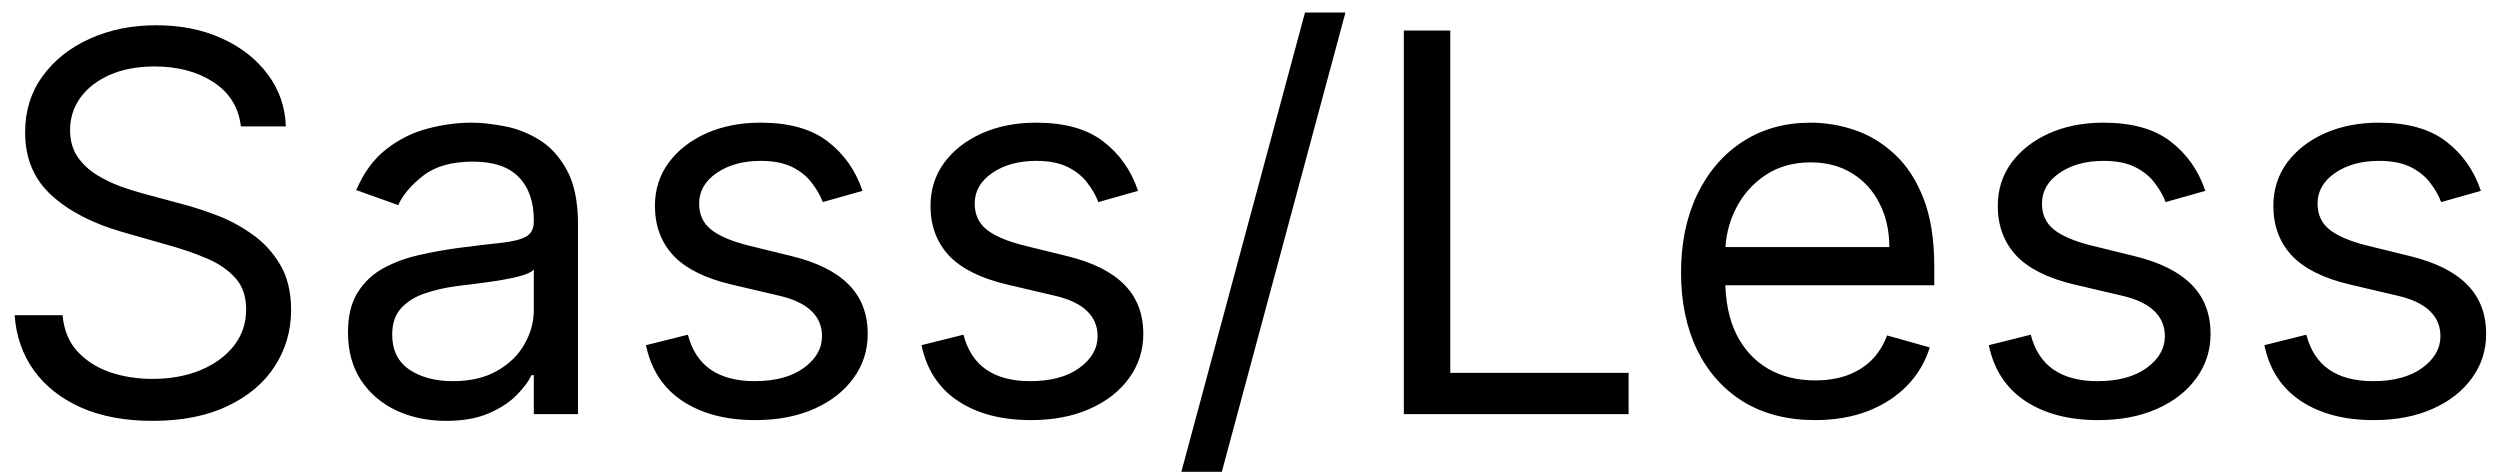 <?xml version="1.0" encoding="UTF-8"?>
<svg xmlns="http://www.w3.org/2000/svg" width="163" height="31" viewBox="0 0 163 31" fill="none">
  <path d="M15.707 8.242C15.56 7.004 14.966 6.044 13.924 5.36C12.881 4.676 11.603 4.334 10.089 4.334C8.982 4.334 8.013 4.513 7.182 4.871C6.36 5.229 5.717 5.722 5.253 6.349C4.797 6.976 4.569 7.688 4.569 8.486C4.569 9.154 4.728 9.728 5.045 10.208C5.371 10.68 5.786 11.075 6.291 11.393C6.796 11.702 7.325 11.958 7.878 12.162C8.432 12.357 8.941 12.516 9.405 12.638L11.945 13.322C12.596 13.493 13.321 13.729 14.119 14.03C14.925 14.332 15.694 14.743 16.427 15.264C17.168 15.777 17.779 16.436 18.259 17.242C18.739 18.048 18.979 19.038 18.979 20.21C18.979 21.561 18.625 22.783 17.917 23.874C17.217 24.965 16.191 25.832 14.839 26.475C13.496 27.118 11.864 27.44 9.942 27.44C8.151 27.44 6.6 27.151 5.289 26.573C3.987 25.994 2.961 25.189 2.212 24.154C1.471 23.12 1.052 21.92 0.954 20.552H4.08C4.162 21.496 4.479 22.278 5.033 22.897C5.595 23.507 6.303 23.963 7.158 24.264C8.021 24.558 8.949 24.704 9.942 24.704C11.098 24.704 12.136 24.517 13.056 24.142C13.976 23.76 14.705 23.23 15.242 22.555C15.78 21.871 16.049 21.073 16.049 20.161C16.049 19.331 15.816 18.655 15.352 18.134C14.888 17.613 14.278 17.189 13.521 16.864C12.763 16.538 11.945 16.253 11.066 16.009L7.988 15.13C6.034 14.568 4.487 13.766 3.348 12.724C2.208 11.682 1.638 10.318 1.638 8.633C1.638 7.232 2.016 6.011 2.774 4.969C3.539 3.919 4.565 3.104 5.851 2.526C7.146 1.94 8.591 1.647 10.187 1.647C11.799 1.647 13.232 1.936 14.485 2.514C15.739 3.084 16.732 3.866 17.465 4.859C18.206 5.852 18.597 6.98 18.637 8.242H15.707ZM29.088 27.44C27.899 27.44 26.821 27.216 25.852 26.768C24.883 26.312 24.114 25.657 23.544 24.802C22.974 23.939 22.689 22.897 22.689 21.675C22.689 20.601 22.901 19.73 23.324 19.062C23.747 18.386 24.313 17.857 25.021 17.474C25.73 17.092 26.511 16.807 27.366 16.619C28.229 16.424 29.096 16.269 29.968 16.155C31.107 16.009 32.031 15.899 32.74 15.826C33.456 15.744 33.977 15.61 34.303 15.423C34.637 15.235 34.804 14.91 34.804 14.446V14.348C34.804 13.143 34.474 12.207 33.814 11.539C33.163 10.871 32.174 10.538 30.847 10.538C29.471 10.538 28.392 10.839 27.61 11.441C26.829 12.044 26.279 12.687 25.962 13.371L23.226 12.394C23.715 11.254 24.366 10.367 25.18 9.732C26.003 9.089 26.898 8.641 27.867 8.388C28.844 8.128 29.805 7.998 30.749 7.998C31.352 7.998 32.044 8.071 32.825 8.217C33.615 8.356 34.376 8.645 35.109 9.084C35.85 9.524 36.465 10.188 36.953 11.075C37.441 11.963 37.686 13.151 37.686 14.641V27H34.804V24.46H34.657C34.462 24.867 34.136 25.302 33.68 25.767C33.224 26.231 32.618 26.625 31.86 26.951C31.103 27.277 30.179 27.44 29.088 27.44ZM29.528 24.851C30.668 24.851 31.628 24.627 32.41 24.179C33.2 23.731 33.794 23.153 34.193 22.445C34.6 21.736 34.804 20.991 34.804 20.21V17.572C34.681 17.719 34.413 17.853 33.998 17.975C33.59 18.089 33.118 18.191 32.581 18.28C32.052 18.362 31.535 18.435 31.03 18.5C30.533 18.557 30.13 18.606 29.821 18.647C29.072 18.744 28.372 18.903 27.72 19.123C27.077 19.335 26.556 19.656 26.157 20.088C25.766 20.511 25.571 21.089 25.571 21.822C25.571 22.823 25.942 23.581 26.682 24.093C27.431 24.598 28.38 24.851 29.528 24.851ZM56.233 12.443L53.644 13.176C53.481 12.744 53.241 12.325 52.924 11.918C52.614 11.502 52.191 11.161 51.654 10.892C51.116 10.623 50.428 10.489 49.59 10.489C48.442 10.489 47.485 10.754 46.72 11.283C45.963 11.804 45.584 12.467 45.584 13.273C45.584 13.99 45.845 14.556 46.366 14.971C46.887 15.386 47.701 15.732 48.808 16.009L51.593 16.693C53.27 17.1 54.519 17.723 55.342 18.561C56.164 19.392 56.575 20.462 56.575 21.773C56.575 22.848 56.266 23.808 55.647 24.655C55.036 25.502 54.181 26.17 53.082 26.658C51.983 27.146 50.705 27.391 49.248 27.391C47.334 27.391 45.751 26.976 44.497 26.145C43.243 25.315 42.45 24.102 42.116 22.506L44.851 21.822C45.112 22.831 45.604 23.589 46.329 24.093C47.062 24.598 48.018 24.851 49.199 24.851C50.542 24.851 51.609 24.566 52.398 23.996C53.196 23.418 53.595 22.726 53.595 21.92C53.595 21.268 53.367 20.723 52.911 20.283C52.456 19.835 51.755 19.502 50.811 19.282L47.685 18.549C45.967 18.142 44.705 17.511 43.899 16.656C43.101 15.793 42.702 14.714 42.702 13.42C42.702 12.361 42.999 11.425 43.593 10.611C44.196 9.797 45.014 9.158 46.048 8.694C47.09 8.23 48.271 7.998 49.59 7.998C51.446 7.998 52.903 8.405 53.962 9.219C55.028 10.033 55.785 11.108 56.233 12.443ZM74.201 12.443L71.612 13.176C71.449 12.744 71.209 12.325 70.891 11.918C70.582 11.502 70.158 11.161 69.621 10.892C69.084 10.623 68.396 10.489 67.557 10.489C66.409 10.489 65.453 10.754 64.687 11.283C63.93 11.804 63.551 12.467 63.551 13.273C63.551 13.99 63.812 14.556 64.333 14.971C64.854 15.386 65.668 15.732 66.775 16.009L69.56 16.693C71.237 17.1 72.487 17.723 73.309 18.561C74.131 19.392 74.543 20.462 74.543 21.773C74.543 22.848 74.233 23.808 73.615 24.655C73.004 25.502 72.149 26.17 71.05 26.658C69.951 27.146 68.672 27.391 67.215 27.391C65.302 27.391 63.718 26.976 62.465 26.145C61.211 25.315 60.417 24.102 60.083 22.506L62.819 21.822C63.079 22.831 63.572 23.589 64.296 24.093C65.029 24.598 65.986 24.851 67.166 24.851C68.51 24.851 69.576 24.566 70.366 23.996C71.164 23.418 71.563 22.726 71.563 21.92C71.563 21.268 71.335 20.723 70.879 20.283C70.423 19.835 69.723 19.502 68.778 19.282L65.652 18.549C63.934 18.142 62.672 17.511 61.866 16.656C61.068 15.793 60.669 14.714 60.669 13.42C60.669 12.361 60.967 11.425 61.561 10.611C62.163 9.797 62.982 9.158 64.016 8.694C65.058 8.23 66.238 7.998 67.557 7.998C69.413 7.998 70.871 8.405 71.929 9.219C72.996 10.033 73.753 11.108 74.201 12.443ZM87.723 0.817L79.663 30.761H77.025L85.085 0.817H87.723ZM91.53 27V1.989H94.559V24.313H106.185V27H91.53ZM118.348 27.391C116.541 27.391 114.982 26.992 113.671 26.194C112.368 25.388 111.363 24.264 110.655 22.823C109.954 21.374 109.604 19.689 109.604 17.767C109.604 15.846 109.954 14.153 110.655 12.687C111.363 11.213 112.348 10.066 113.61 9.243C114.88 8.413 116.362 7.998 118.055 7.998C119.032 7.998 119.997 8.16 120.95 8.486C121.902 8.812 122.769 9.341 123.551 10.074C124.332 10.798 124.955 11.759 125.419 12.956C125.883 14.153 126.115 15.626 126.115 17.377V18.598H111.656V16.107H123.184C123.184 15.048 122.973 14.104 122.549 13.273C122.134 12.443 121.54 11.787 120.766 11.307C120.001 10.827 119.097 10.587 118.055 10.587C116.907 10.587 115.914 10.871 115.075 11.441C114.245 12.003 113.606 12.736 113.158 13.64C112.71 14.543 112.486 15.512 112.486 16.546V18.207C112.486 19.624 112.731 20.825 113.219 21.81C113.716 22.787 114.404 23.532 115.283 24.045C116.162 24.549 117.184 24.802 118.348 24.802C119.105 24.802 119.789 24.696 120.4 24.484C121.019 24.264 121.552 23.939 122 23.507C122.448 23.068 122.794 22.522 123.038 21.871L125.822 22.652C125.529 23.597 125.037 24.427 124.345 25.144C123.653 25.852 122.798 26.406 121.78 26.805C120.762 27.195 119.618 27.391 118.348 27.391ZM143.787 12.443L141.198 13.176C141.035 12.744 140.795 12.325 140.477 11.918C140.168 11.502 139.744 11.161 139.207 10.892C138.67 10.623 137.982 10.489 137.143 10.489C135.995 10.489 135.039 10.754 134.273 11.283C133.516 11.804 133.137 12.467 133.137 13.273C133.137 13.99 133.398 14.556 133.919 14.971C134.44 15.386 135.254 15.732 136.362 16.009L139.146 16.693C140.823 17.1 142.073 17.723 142.895 18.561C143.717 19.392 144.129 20.462 144.129 21.773C144.129 22.848 143.819 23.808 143.2 24.655C142.59 25.502 141.735 26.17 140.636 26.658C139.537 27.146 138.259 27.391 136.801 27.391C134.888 27.391 133.304 26.976 132.051 26.145C130.797 25.315 130.003 24.102 129.669 22.506L132.405 21.822C132.665 22.831 133.158 23.589 133.882 24.093C134.615 24.598 135.572 24.851 136.752 24.851C138.096 24.851 139.162 24.566 139.952 23.996C140.75 23.418 141.149 22.726 141.149 21.92C141.149 21.268 140.921 20.723 140.465 20.283C140.009 19.835 139.309 19.502 138.364 19.282L135.238 18.549C133.52 18.142 132.258 17.511 131.452 16.656C130.654 15.793 130.255 14.714 130.255 13.42C130.255 12.361 130.553 11.425 131.147 10.611C131.749 9.797 132.568 9.158 133.602 8.694C134.644 8.23 135.824 7.998 137.143 7.998C138.999 7.998 140.457 8.405 141.515 9.219C142.582 10.033 143.339 11.108 143.787 12.443ZM161.754 12.443L159.165 13.176C159.002 12.744 158.762 12.325 158.445 11.918C158.135 11.502 157.712 11.161 157.174 10.892C156.637 10.623 155.949 10.489 155.111 10.489C153.963 10.489 153.006 10.754 152.241 11.283C151.483 11.804 151.105 12.467 151.105 13.273C151.105 13.99 151.365 14.556 151.887 14.971C152.408 15.386 153.222 15.732 154.329 16.009L157.113 16.693C158.791 17.1 160.04 17.723 160.863 18.561C161.685 19.392 162.096 20.462 162.096 21.773C162.096 22.848 161.787 23.808 161.168 24.655C160.557 25.502 159.702 26.17 158.603 26.658C157.504 27.146 156.226 27.391 154.769 27.391C152.855 27.391 151.272 26.976 150.018 26.145C148.764 25.315 147.97 24.102 147.637 22.506L150.372 21.822C150.633 22.831 151.125 23.589 151.85 24.093C152.583 24.598 153.539 24.851 154.72 24.851C156.063 24.851 157.13 24.566 157.919 23.996C158.717 23.418 159.116 22.726 159.116 21.92C159.116 21.268 158.888 20.723 158.432 20.283C157.976 19.835 157.276 19.502 156.332 19.282L153.205 18.549C151.488 18.142 150.226 17.511 149.42 16.656C148.622 15.793 148.223 14.714 148.223 13.42C148.223 12.361 148.52 11.425 149.114 10.611C149.717 9.797 150.535 9.158 151.569 8.694C152.611 8.23 153.792 7.998 155.111 7.998C156.967 7.998 158.424 8.405 159.483 9.219C160.549 10.033 161.306 11.108 161.754 12.443Z" fill="black"></path>
</svg>
